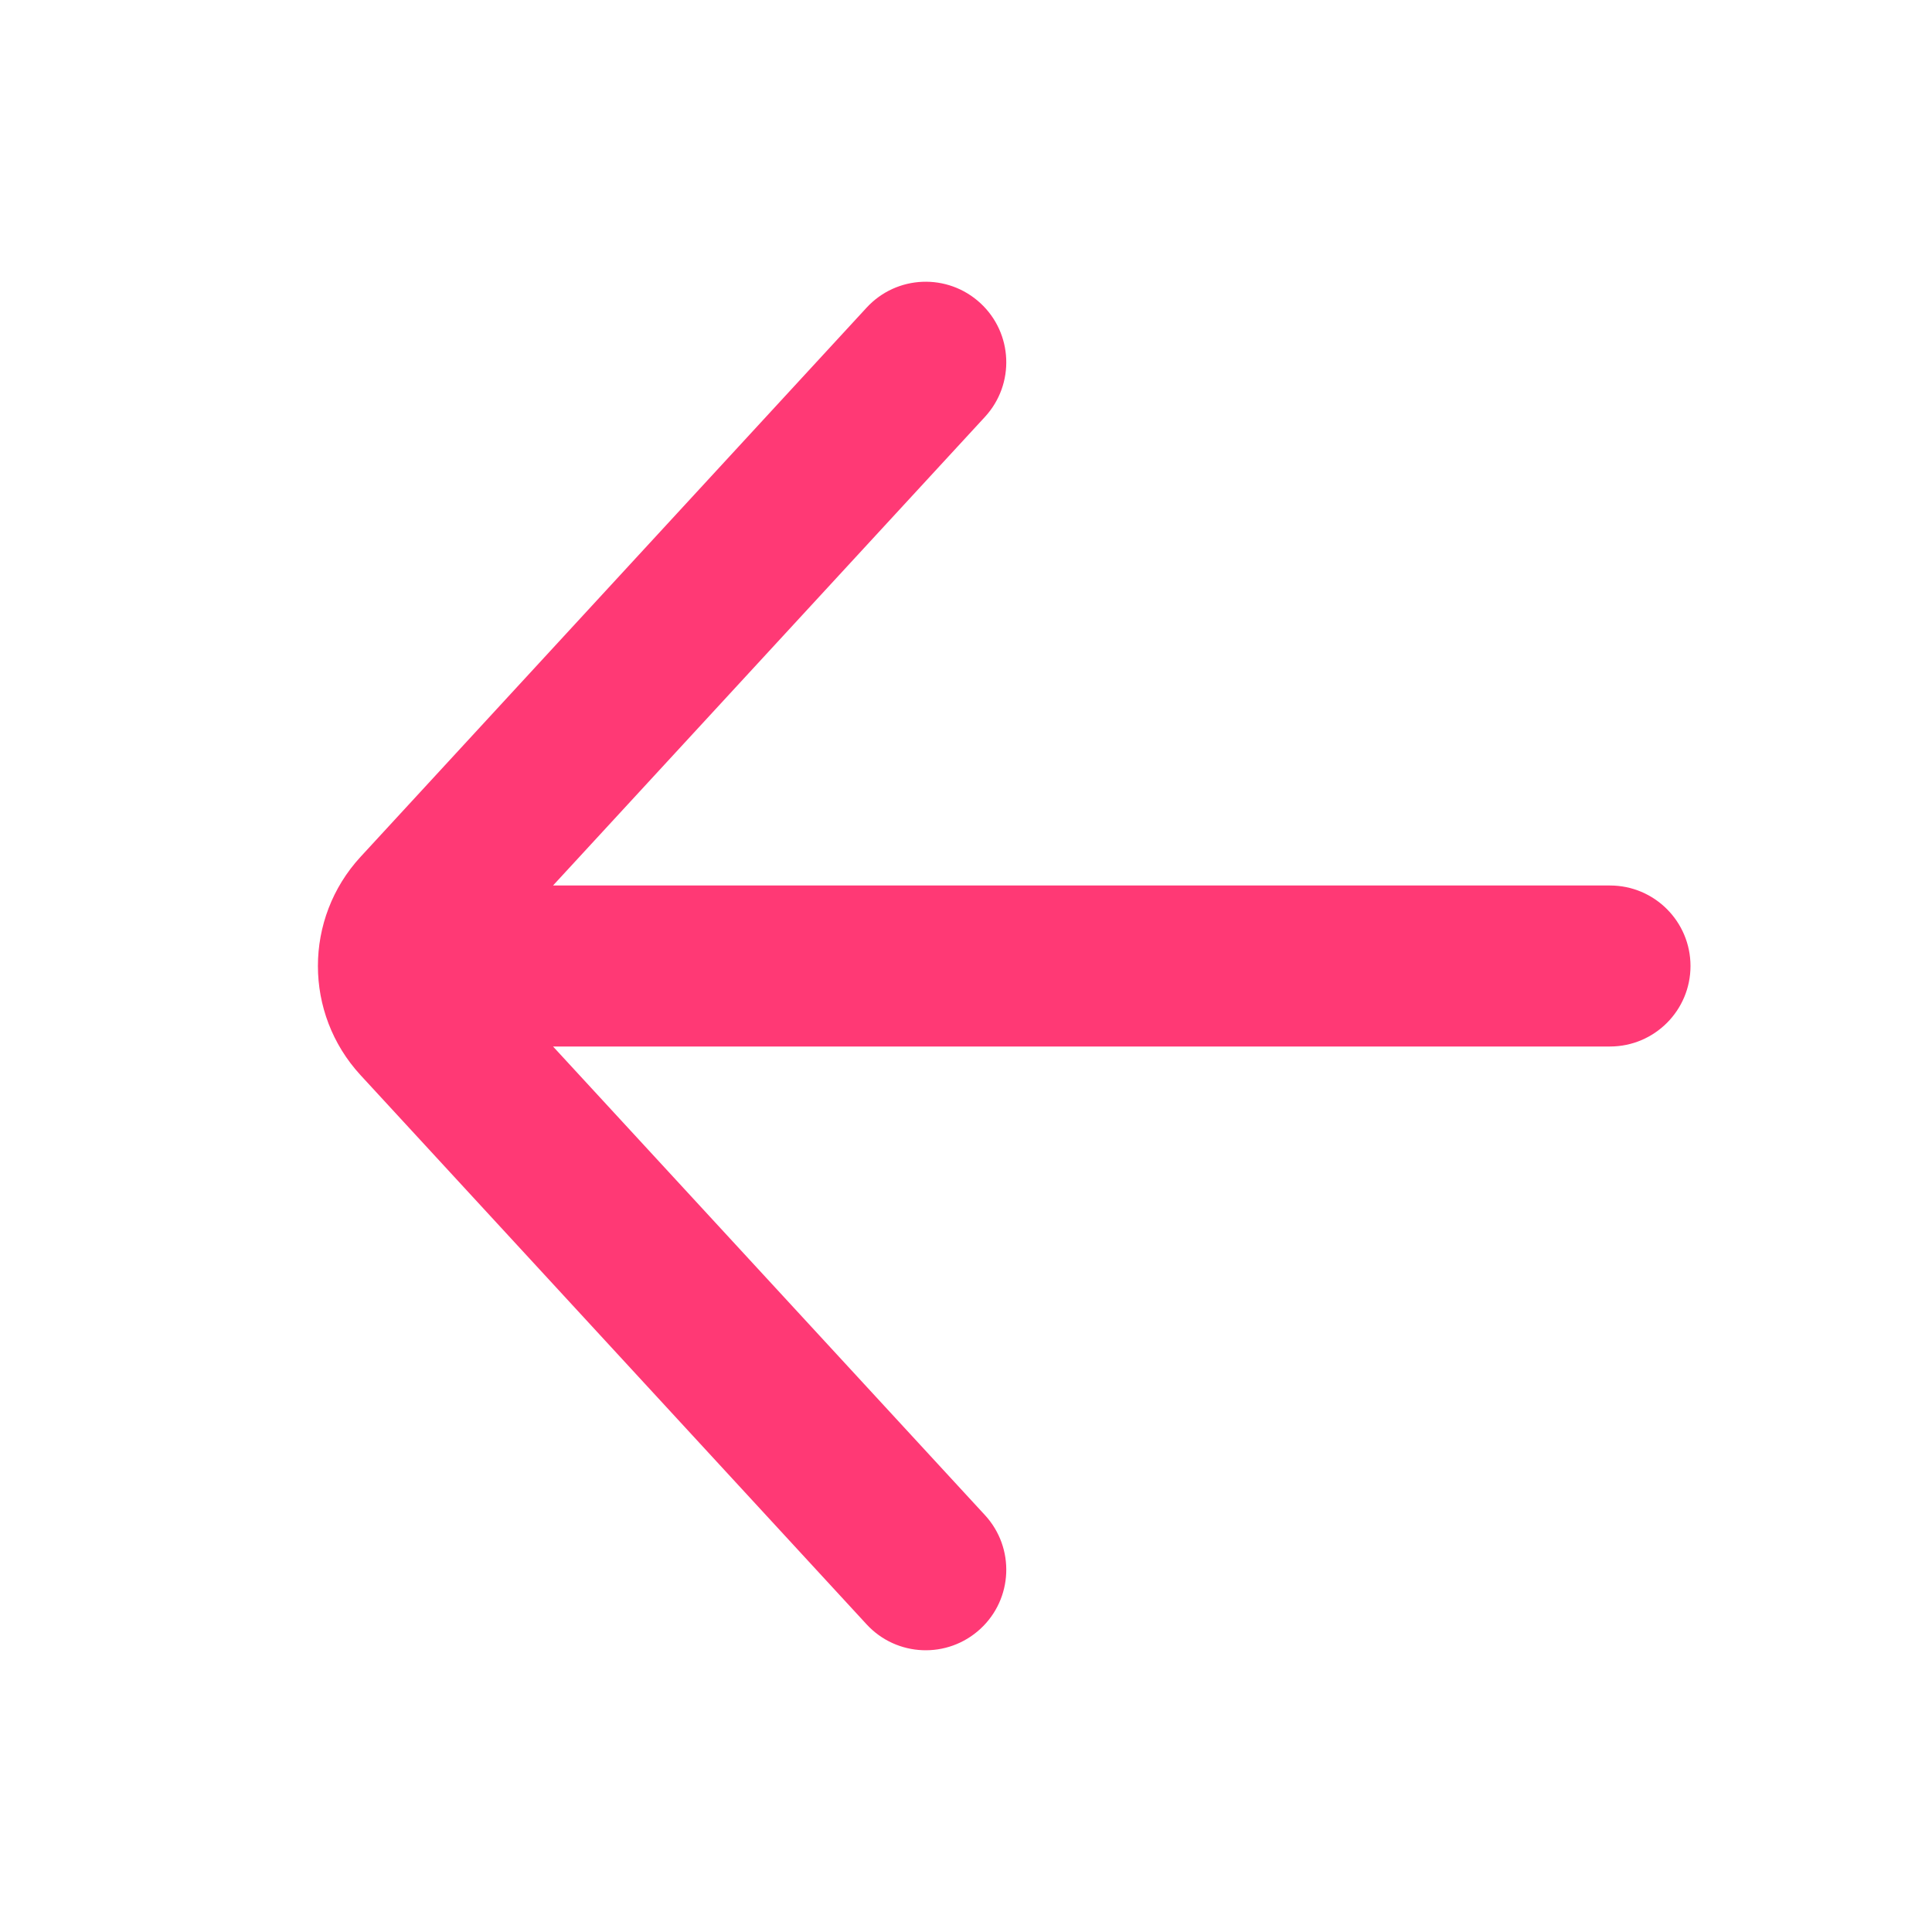 <svg width="24" height="24" viewBox="0 0 24 24" fill="none" xmlns="http://www.w3.org/2000/svg">
<path fill-rule="evenodd" clip-rule="evenodd" d="M12.236 5.178C12.61 4.771 12.584 4.139 12.178 3.765C11.771 3.39 11.139 3.416 10.765 3.822L4.478 10.645C3.773 11.411 3.773 12.589 4.478 13.355L10.765 20.178C11.139 20.584 11.771 20.61 12.178 20.235C12.584 19.861 12.61 19.229 12.236 18.822L6.87 13H20C20.552 13 21 12.552 21 12C21 11.448 20.552 11 20 11H6.87L12.236 5.178Z" fill="#FF3975"/>
</svg>
